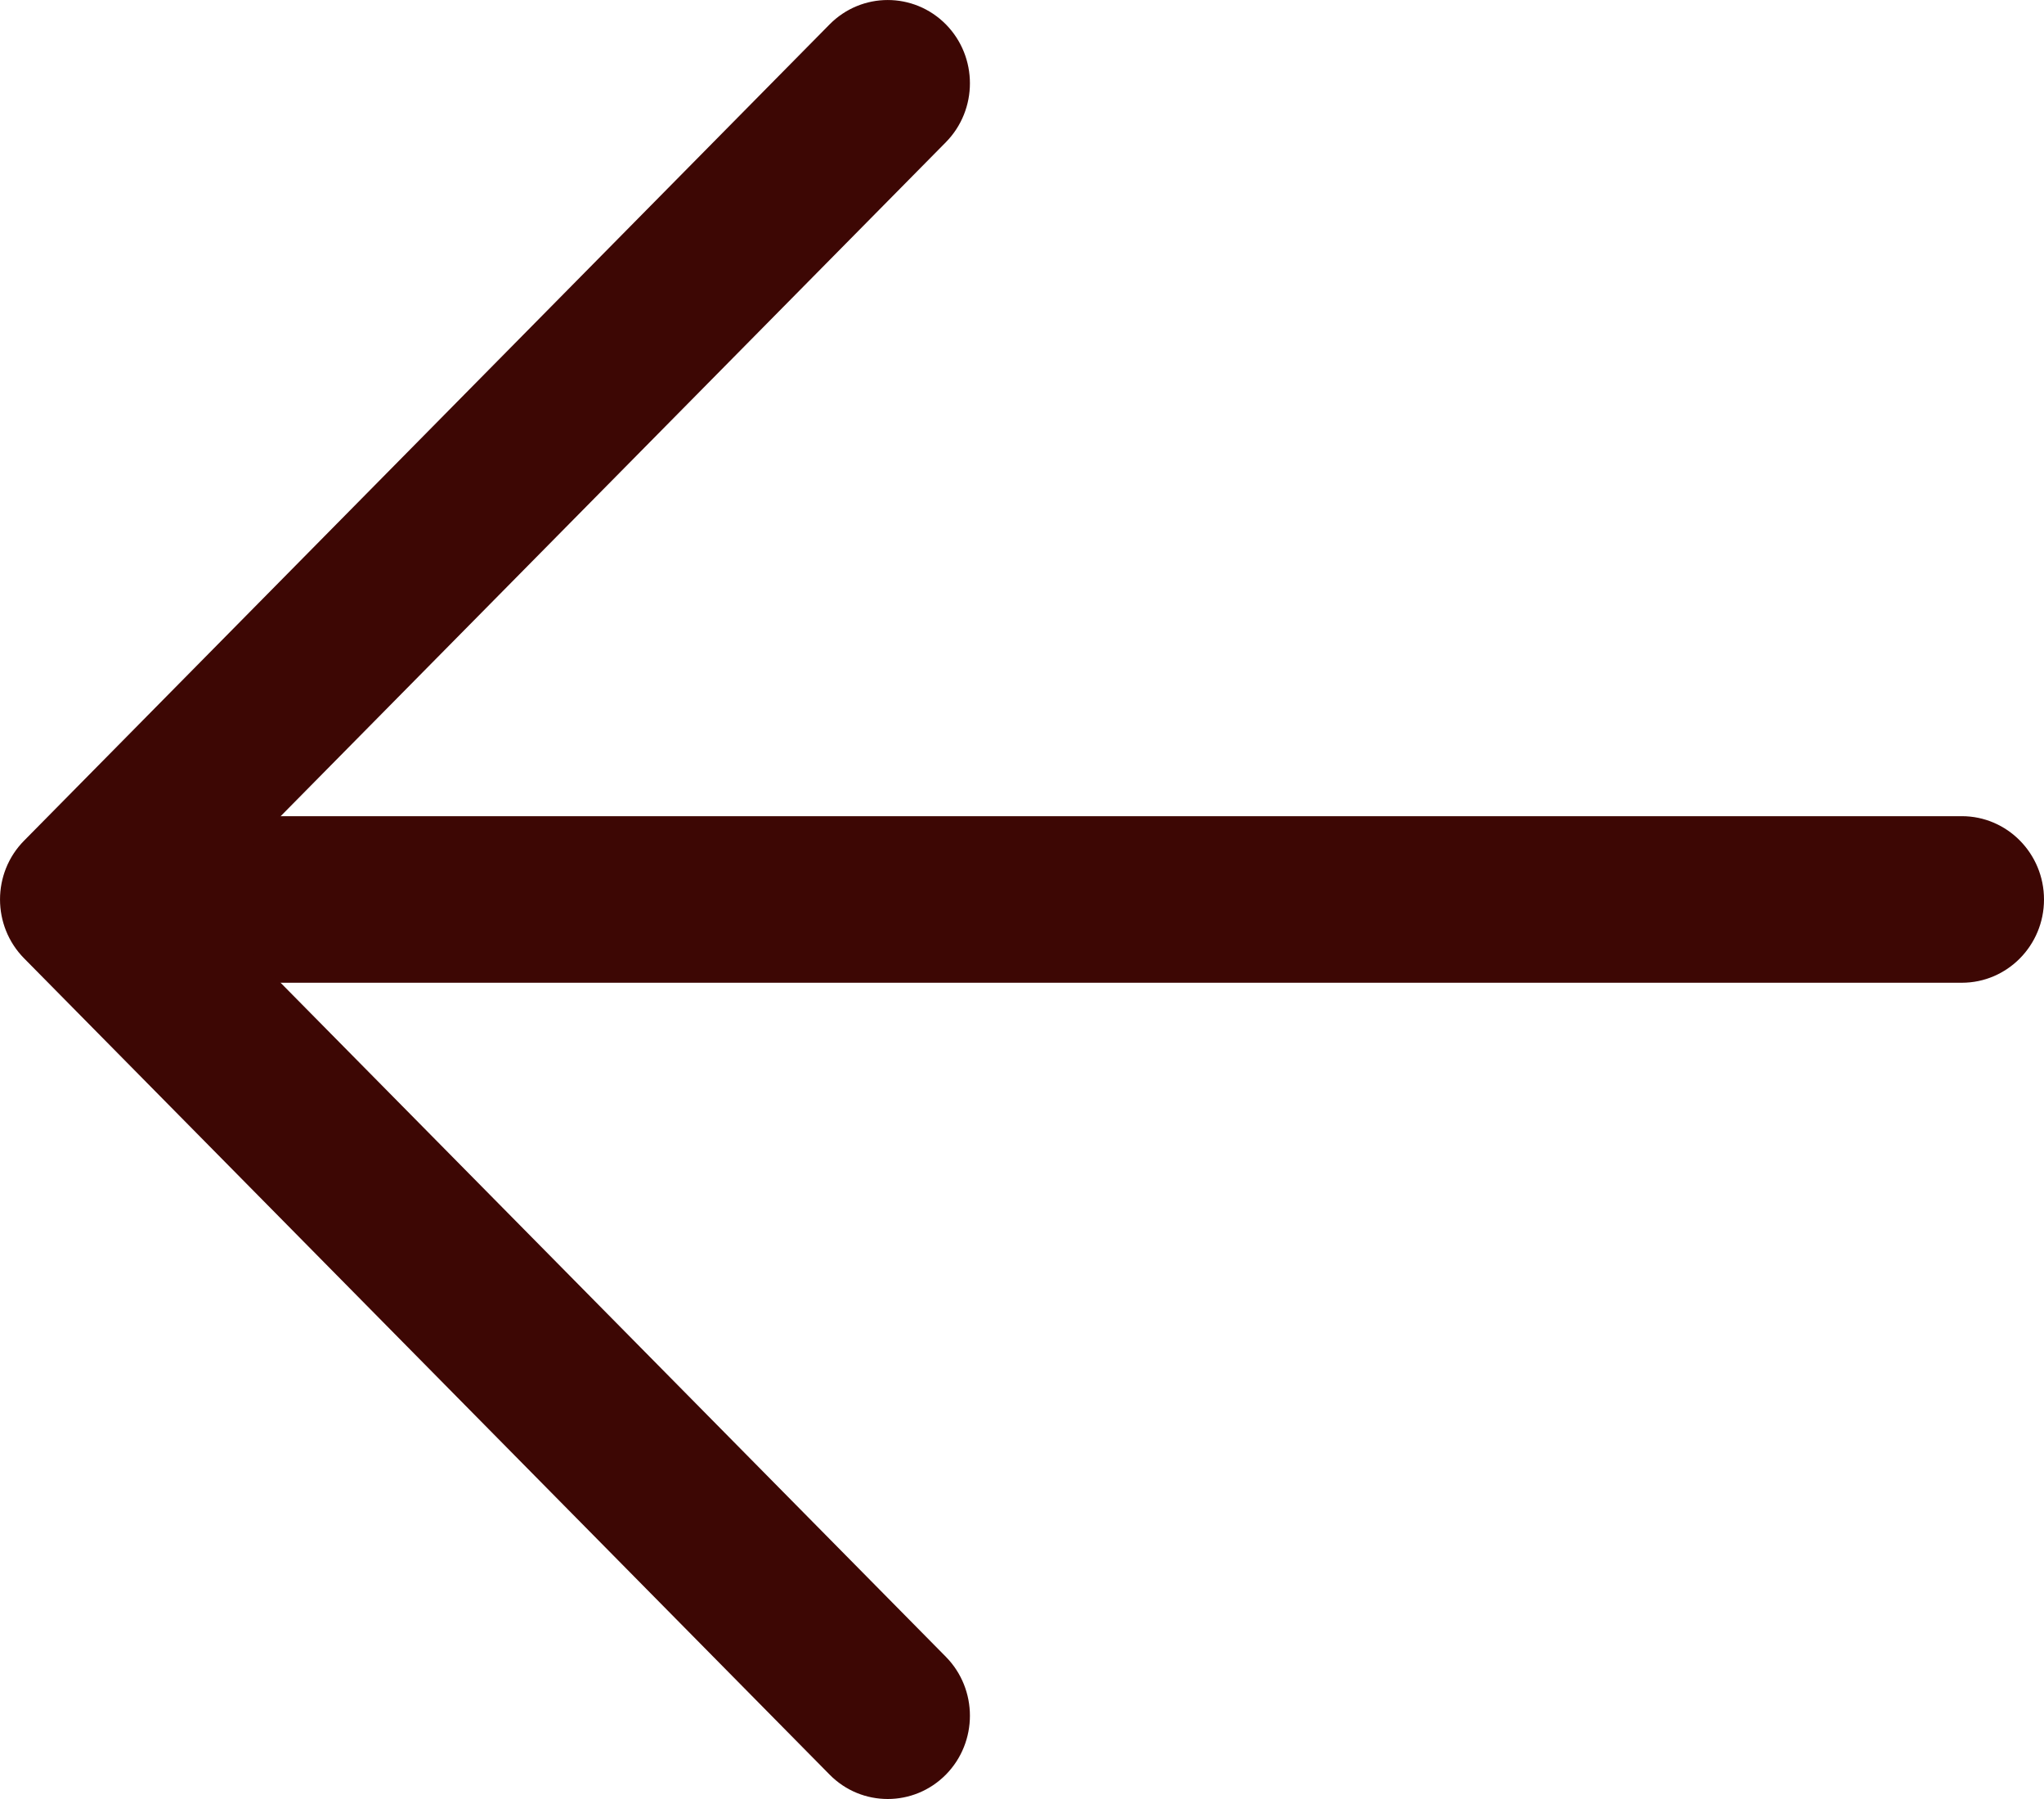 <svg width="25" height="22" viewBox="0 0 25 22" fill="none" xmlns="http://www.w3.org/2000/svg">
<path d="M1.206 9.981H23.995C24.55 9.981 25 10.438 25 11C25 11.562 24.55 12.018 23.995 12.018H1.206C0.651 12.018 0.201 11.563 0.201 11C0.201 10.437 0.651 9.981 1.206 9.981Z" fill="#3D0704"/>
<path d="M0.295 10.28L10.147 0.298C10.54 -0.099 11.176 -0.099 11.569 0.298C11.961 0.696 11.961 1.341 11.569 1.739L2.427 11L11.569 20.261C11.961 20.659 11.961 21.304 11.569 21.702C11.372 21.901 11.115 22 10.858 22C10.6 22 10.343 21.901 10.147 21.702L0.295 11.72C-0.098 11.322 -0.098 10.677 0.295 10.28Z" fill="#3D0704"/>
</svg>
